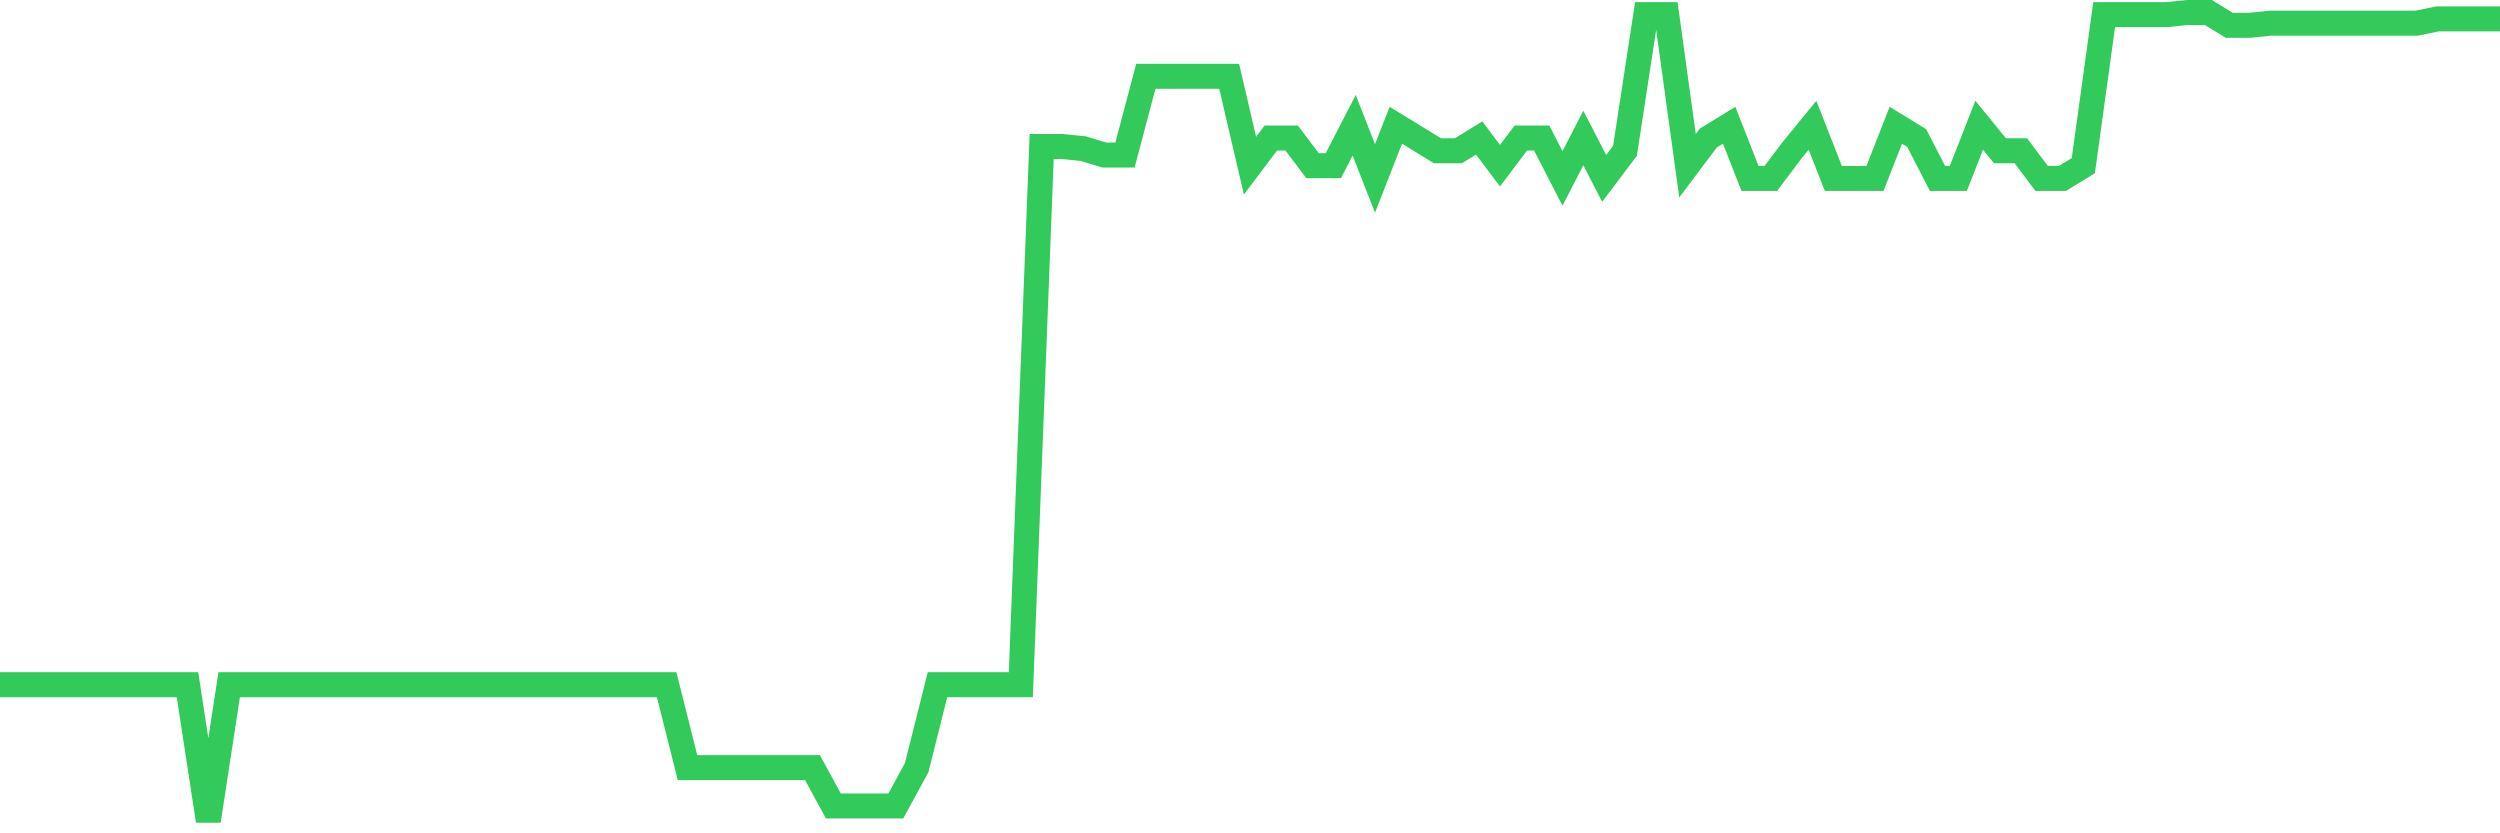 <svg
  xmlns="http://www.w3.org/2000/svg"
  xmlns:xlink="http://www.w3.org/1999/xlink"
  width="120"
  height="40"
  viewBox="0 0 120 40"
  preserveAspectRatio="none"
>
  <polyline
    points="0,32.865 1,32.865 2,32.865 3,32.865 4,32.865 5,32.865 6,32.865 7,32.865 8,32.865 9,32.865 10,39.4 11,32.865 12,32.865 13,32.865 14,32.865 15,32.865 16,32.865 17,32.865 18,32.865 19,32.865 20,32.865 21,32.865 22,32.865 23,32.865 24,32.865 25,32.865 26,32.865 27,32.865 28,32.865 29,32.865 30,32.865 31,32.865 32,32.865 33,36.847 34,36.847 35,36.847 36,36.847 37,36.847 38,36.847 39,36.847 40,38.685 41,38.685 42,38.685 43,38.685 44,36.847 45,32.865 46,32.865 47,32.865 48,32.865 49,32.865 50,7.033 51,7.033 52,7.135 53,7.441 54,7.441 55,3.663 56,3.663 57,3.663 58,3.663 59,3.663 60,7.952 61,6.624 62,6.624 63,7.952 64,7.952 65,6.012 66,8.564 67,6.012 68,6.624 69,7.237 70,7.237 71,6.624 72,7.952 73,6.624 74,6.624 75,8.564 76,6.624 77,8.564 78,7.237 79,0.702 80,0.702 81,7.952 82,6.624 83,6.012 84,8.564 85,8.564 86,7.237 87,6.012 88,8.564 89,8.564 90,8.564 91,6.012 92,6.624 93,8.564 94,8.564 95,6.012 96,7.237 97,7.237 98,8.564 99,8.564 100,7.952 101,0.702 102,0.702 103,0.702 104,0.702 105,0.6 106,0.6 107,1.213 108,1.213 109,1.111 110,1.111 111,1.111 112,1.111 113,1.111 114,1.111 115,1.111 116,1.111 117,0.906 118,0.906 119,0.906 120,0.906"
    fill="none"
    stroke="#32ca5b"
    stroke-width="1.2"
  >
  </polyline>
</svg>